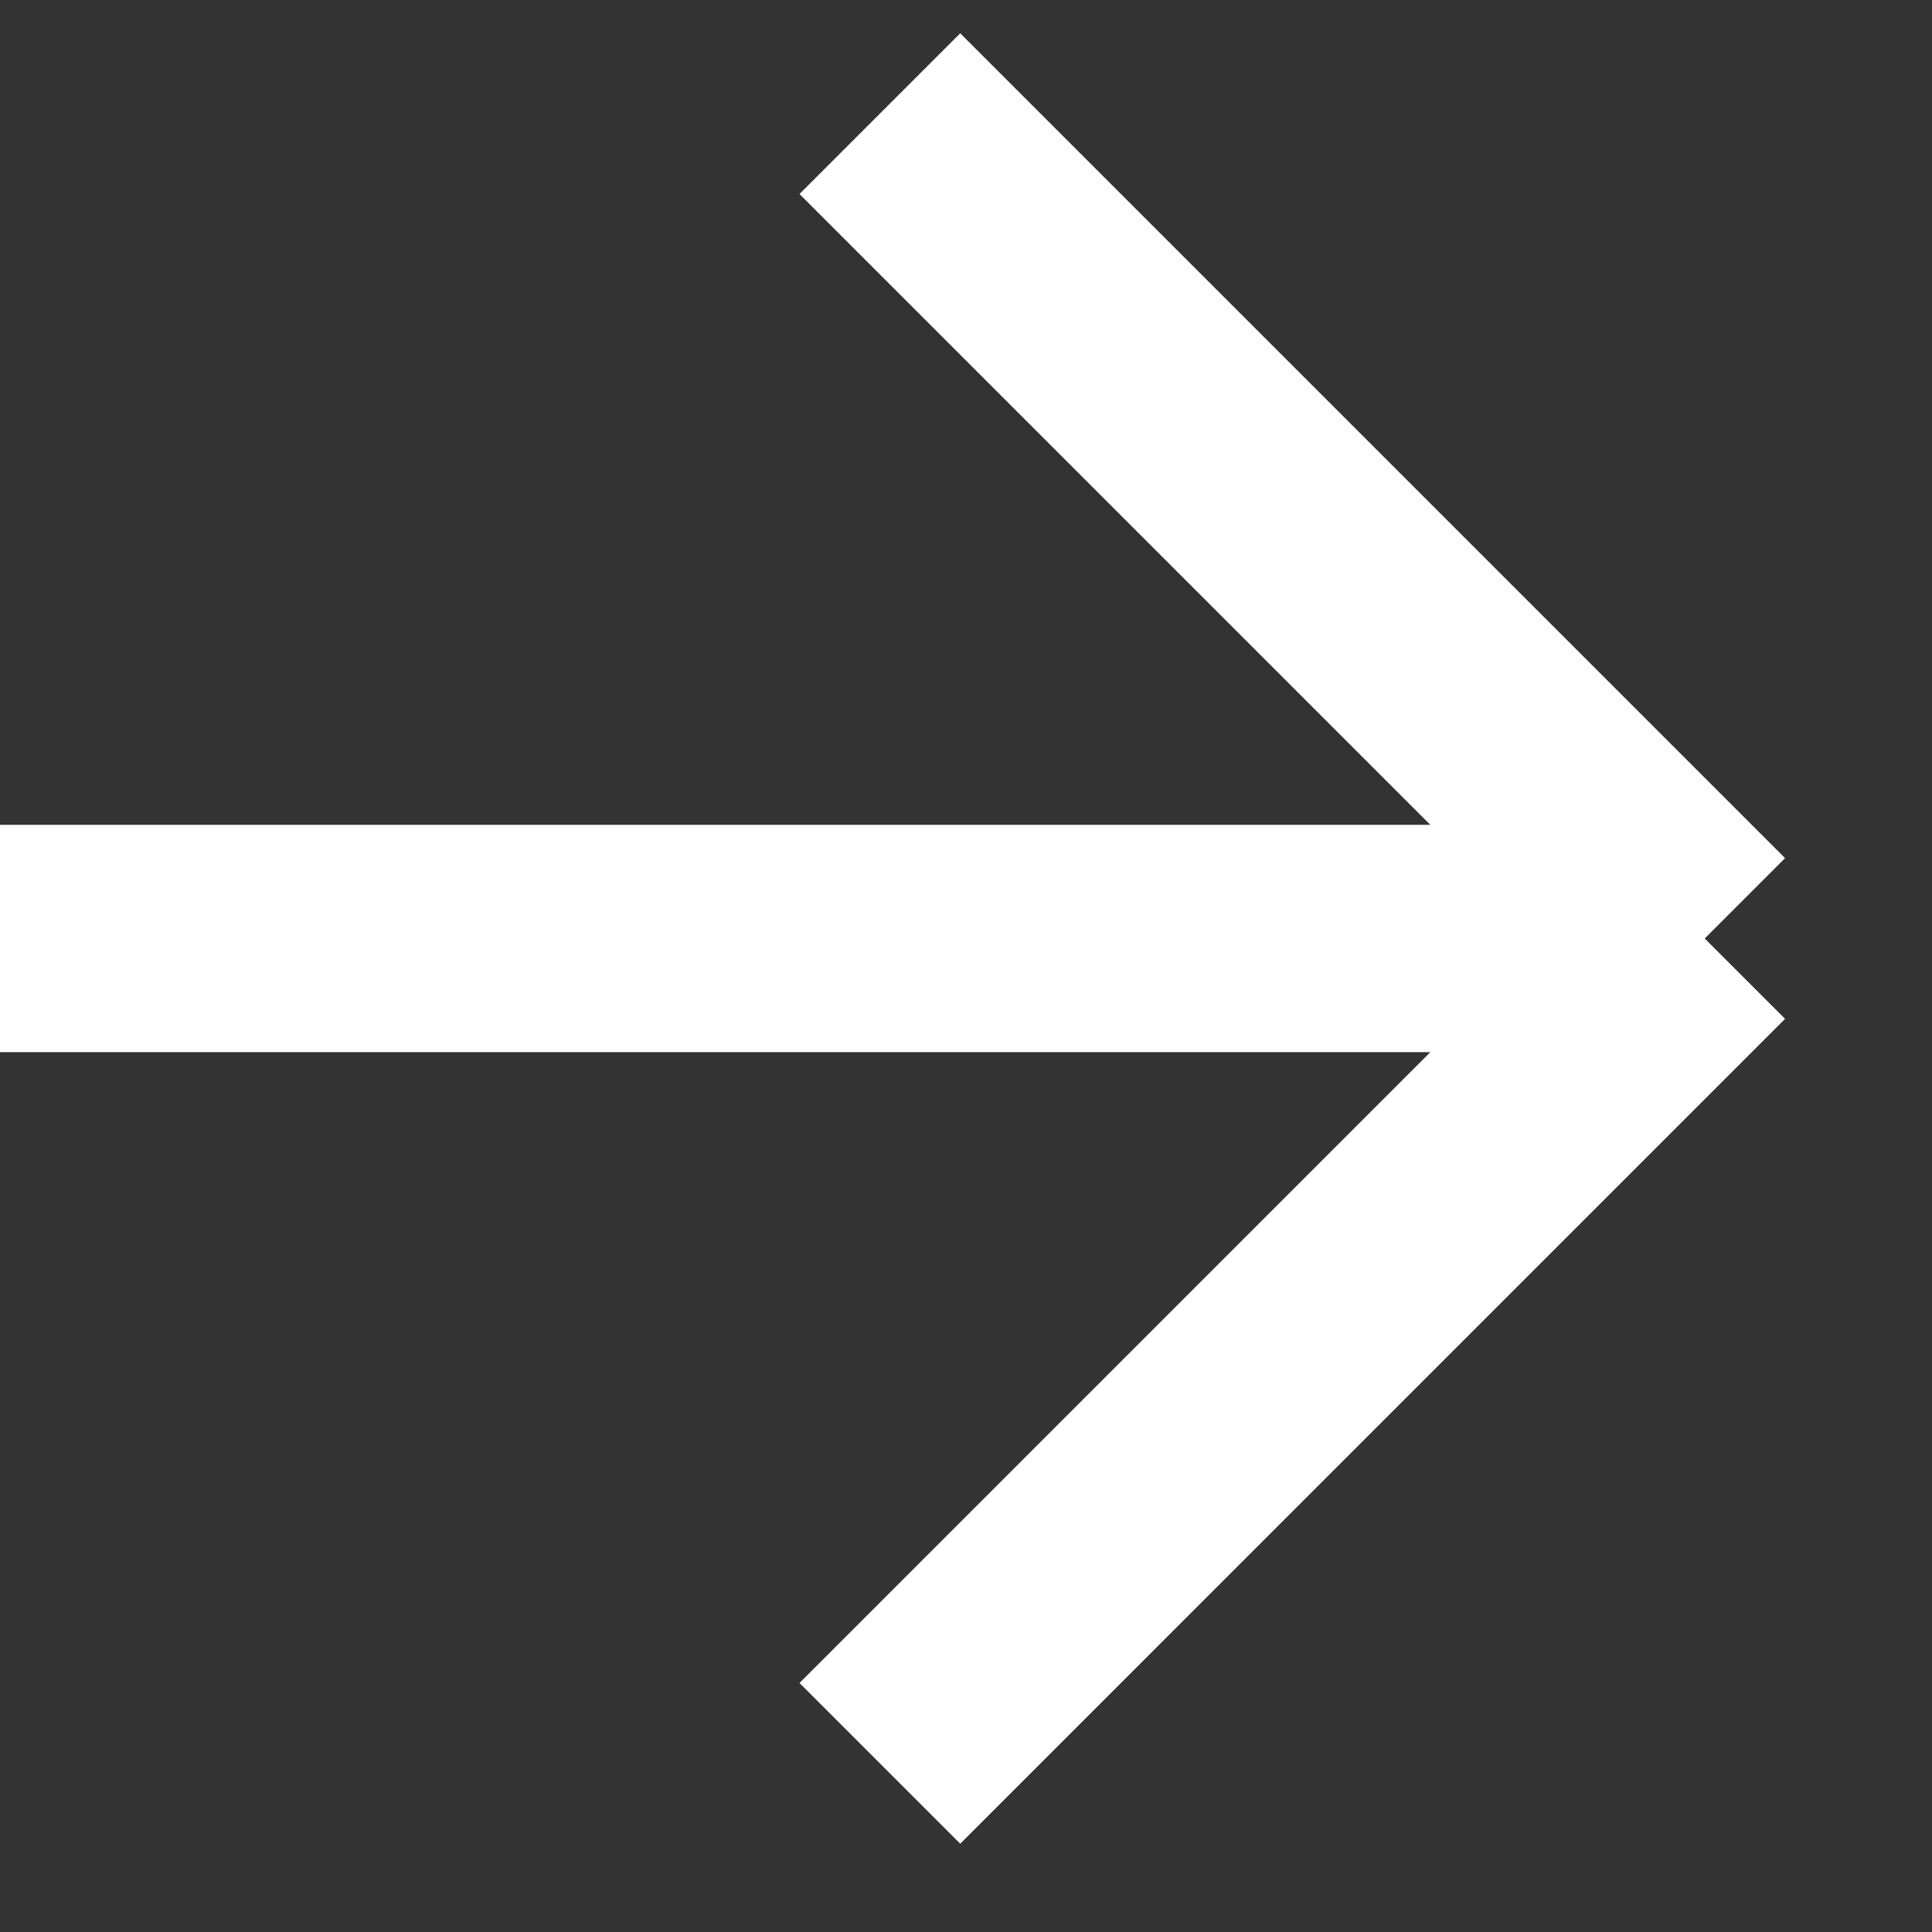 <?xml version="1.0" encoding="UTF-8"?> <svg xmlns="http://www.w3.org/2000/svg" width="17" height="17" viewBox="0 0 17 17" fill="none"><rect x="0" y="0" width="17" height="17" fill="#333333" stroke="none"/> <path d="M0 8.258H15M15 8.258L7.742 1M15 8.258L7.742 15.516" stroke="white" stroke-width="2"></path> </svg> 